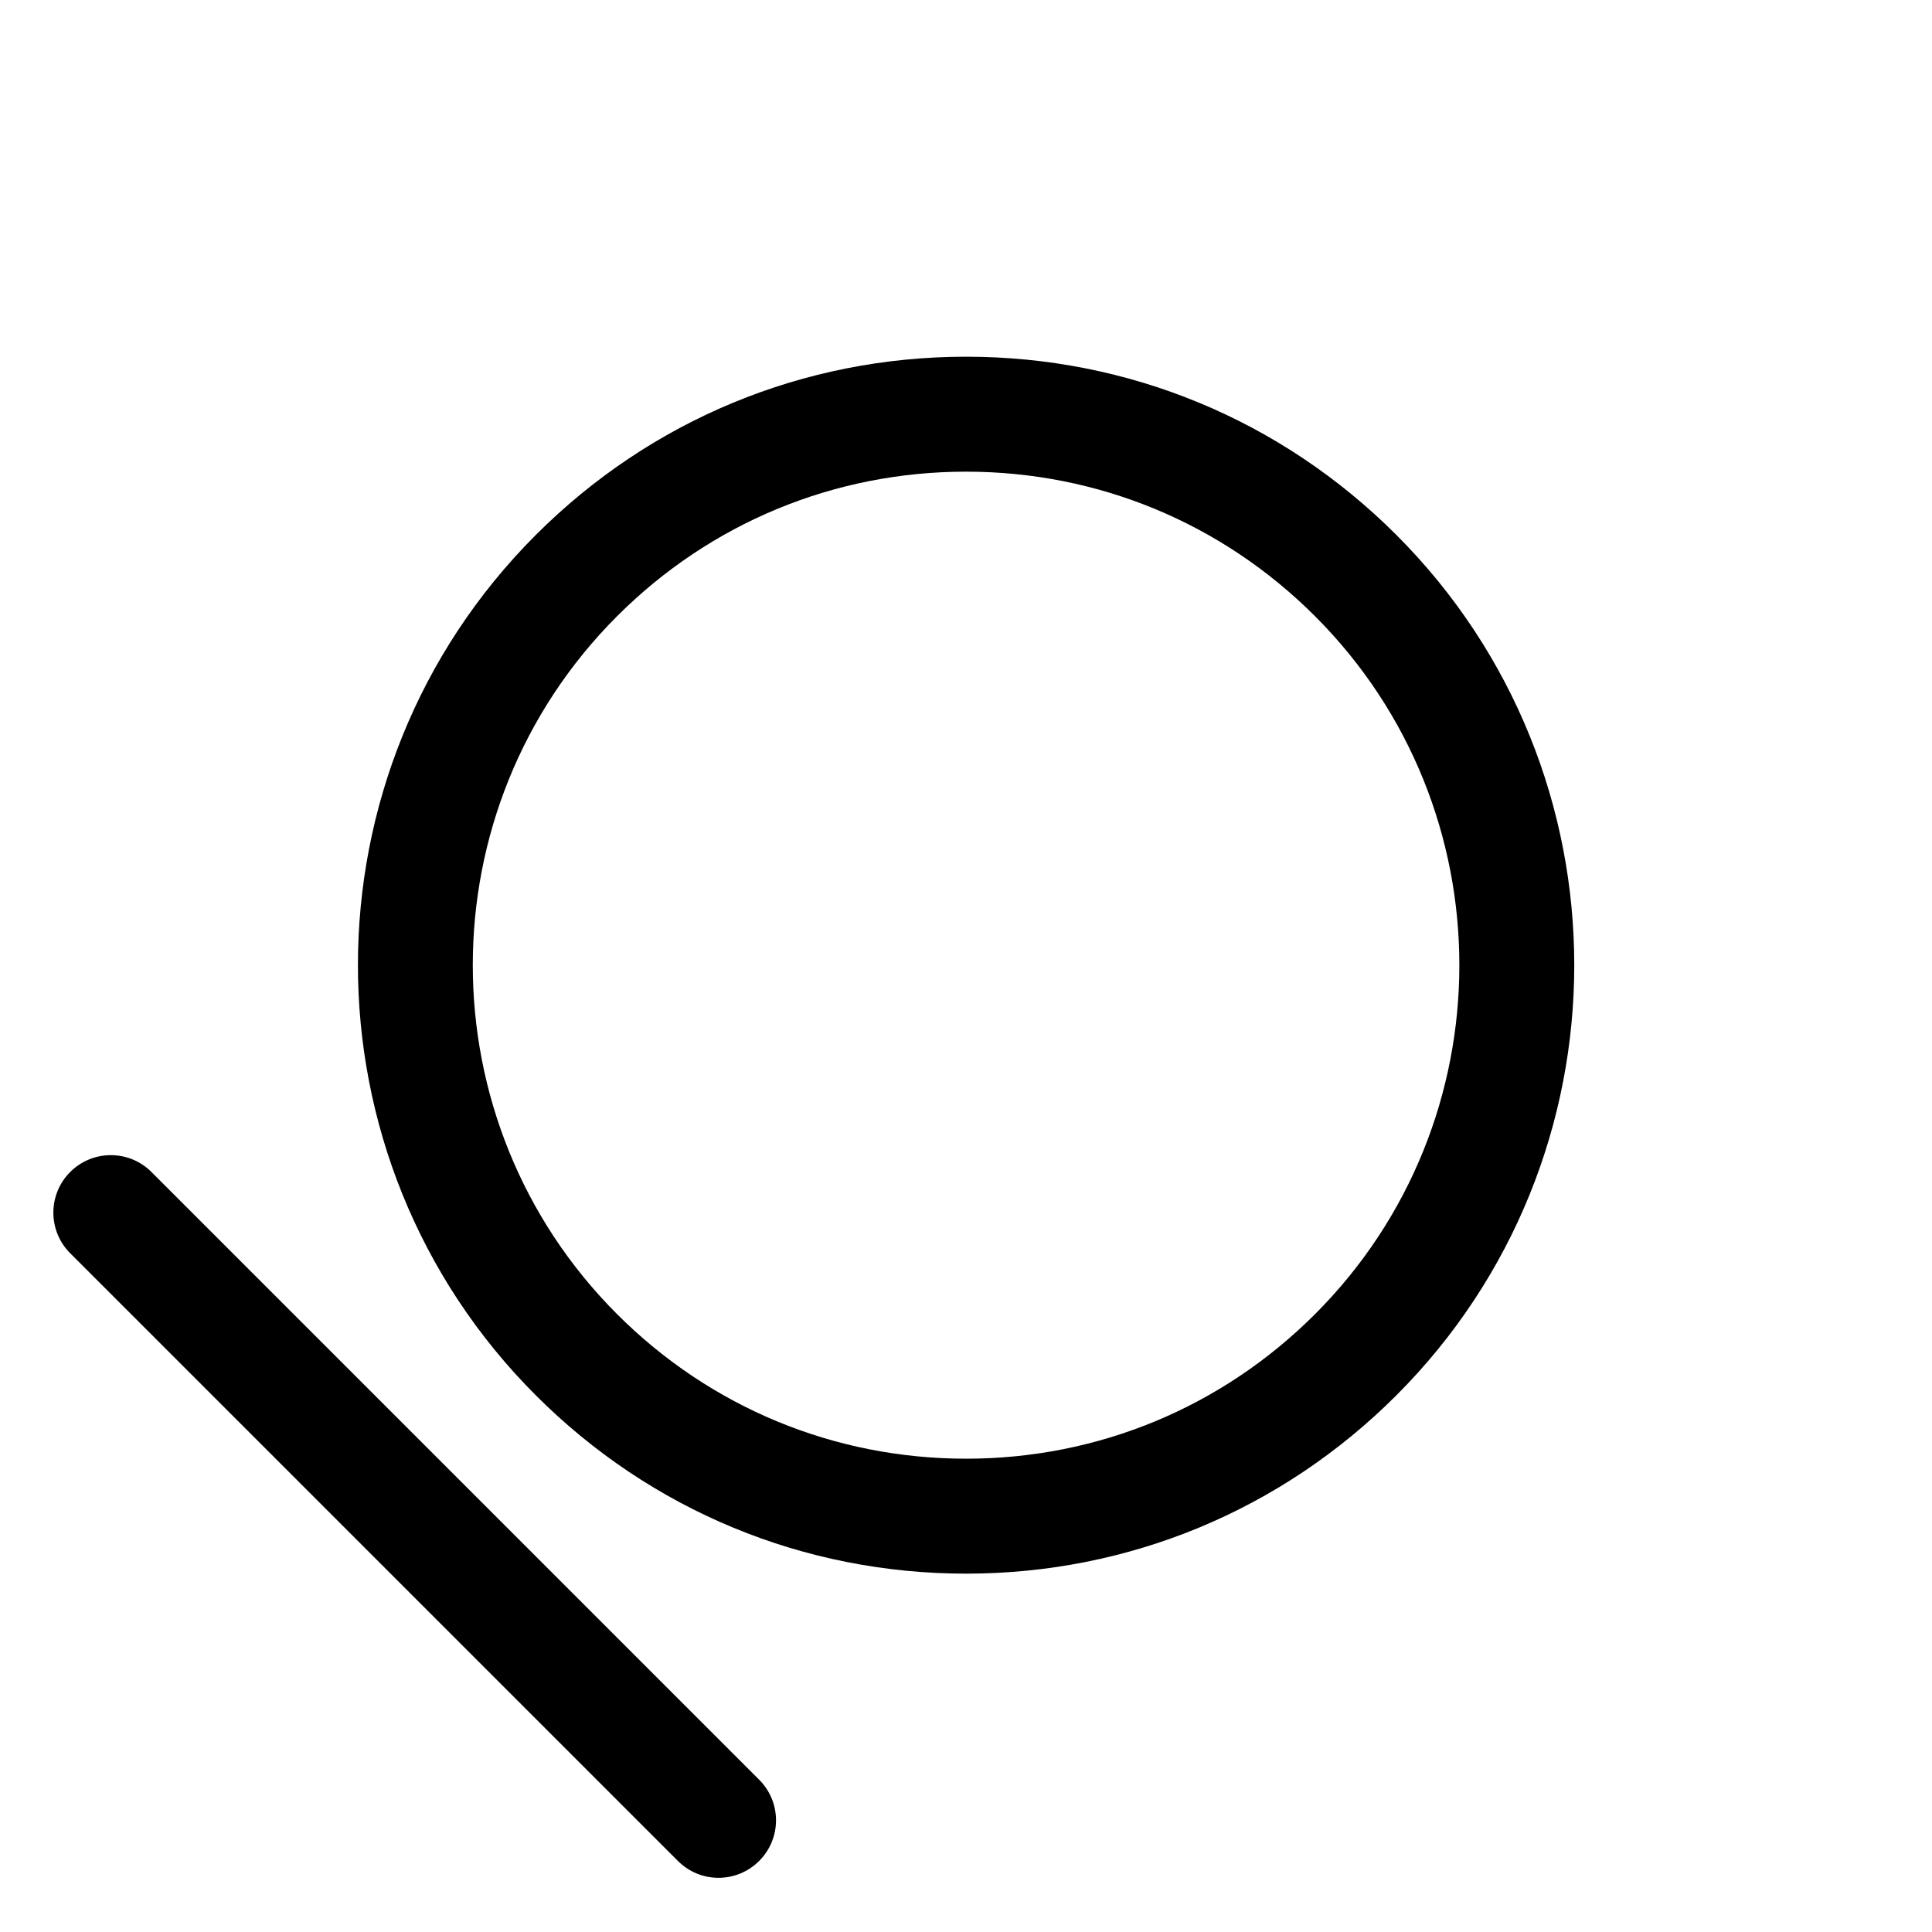 <?xml version="1.0" encoding="UTF-8"?>
<!-- Uploaded to: ICON Repo, www.iconrepo.com, Generator: ICON Repo Mixer Tools -->
<svg fill="#000000" width="800px" height="800px" version="1.1" viewBox="144 144 512 512" xmlns="http://www.w3.org/2000/svg">
 <g>
  <path d="m514.04 285.75c-30.465-30.457-70.953-47.219-114.01-47.219-43.082 0-83.562 16.762-114.02 47.219-62.875 62.875-62.875 165.17 0 228.04 30.457 30.461 70.941 47.242 114.02 47.242 43.062 0 83.547-16.781 114.01-47.242 62.875-62.879 62.875-165.17 0-228.04zm-21.543 206.51c-24.707 24.707-57.547 38.309-92.473 38.309-34.953 0-67.781-13.598-92.496-38.309-50.98-51.012-50.98-133.97 0-184.96 24.711-24.703 57.547-38.305 92.496-38.305 34.93 0 67.766 13.602 92.473 38.305 50.996 50.988 50.996 133.95 0 184.96z"/>
  <path d="m184.14 454.59c-5.949-5.949-15.586-5.949-21.539 0-5.945 5.953-5.945 15.586 0 21.527l161.05 161.05c2.973 2.984 6.867 4.473 10.762 4.473 3.898 0 7.793-1.492 10.77-4.473 5.961-5.945 5.961-15.586 0-21.527z"/>
 </g>
</svg>